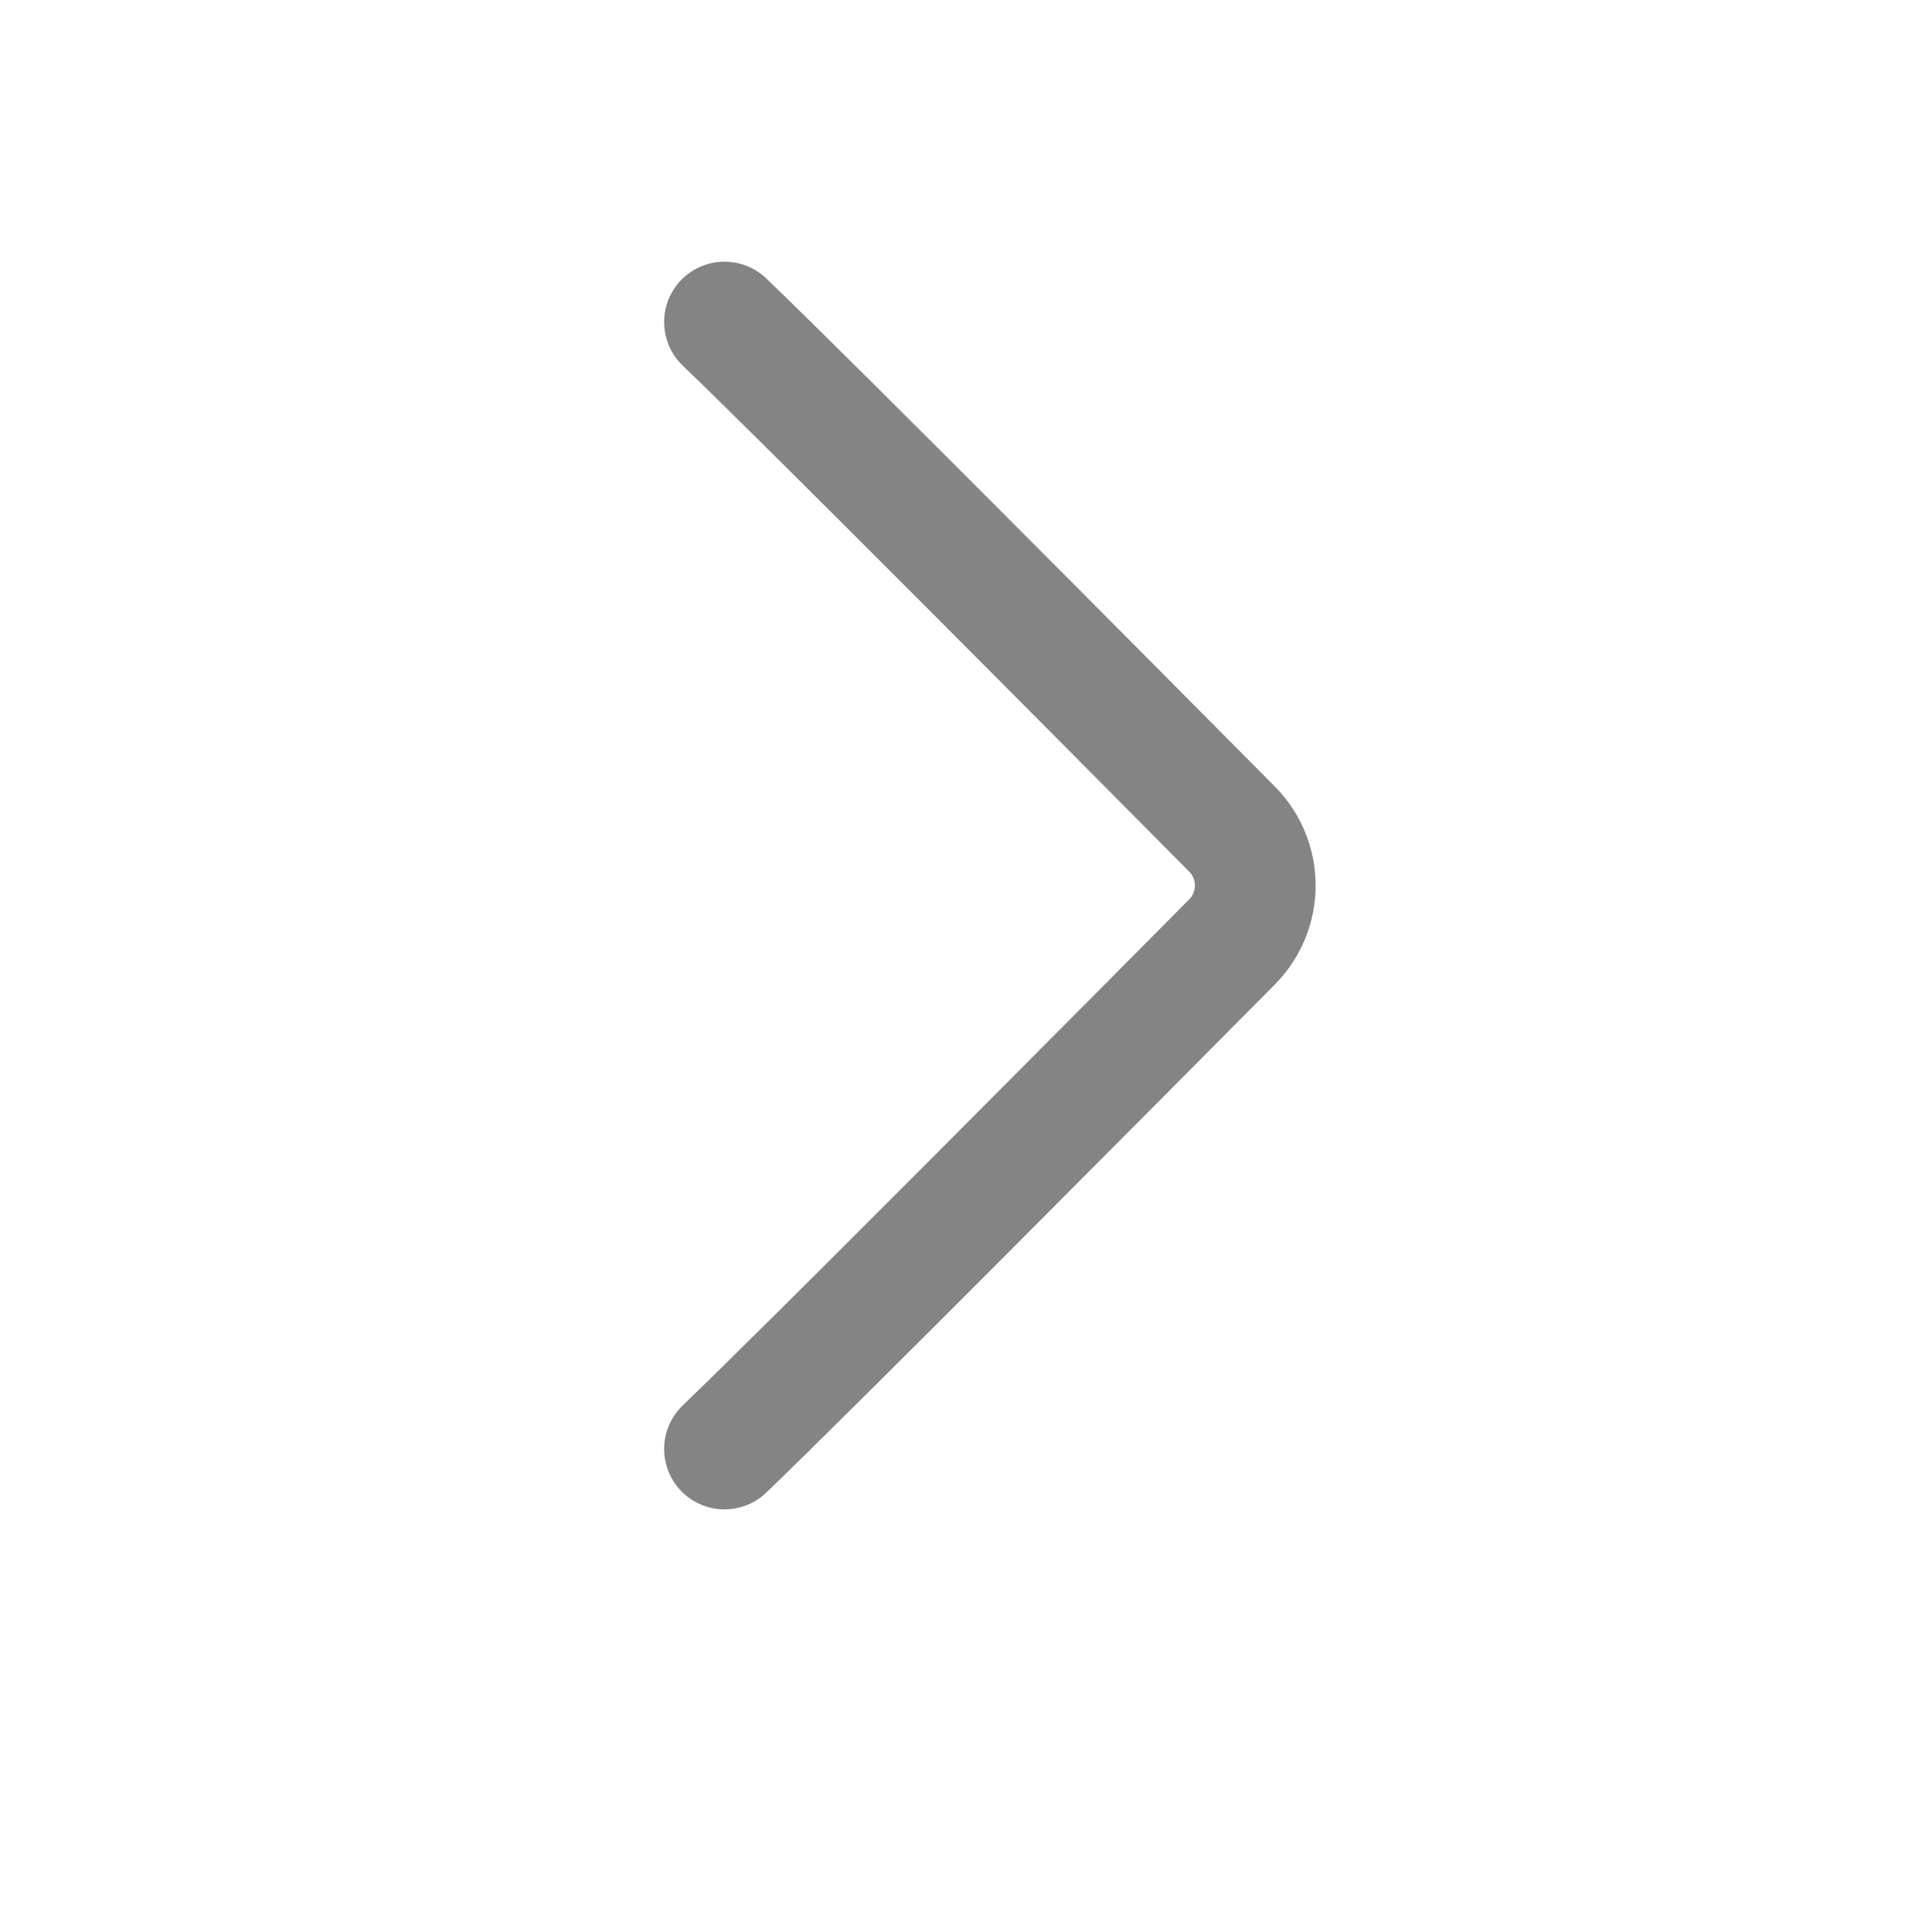 <svg width="16" height="16" viewBox="0 0 16 16" fill="none" xmlns="http://www.w3.org/2000/svg">
<path d="M6 12C6.711 11.318 9.168 8.844 10.202 7.802C10.46 7.542 10.46 7.124 10.202 6.865C9.168 5.822 6.711 3.348 6 2.667" stroke="#848484" stroke-miterlimit="10" stroke-linecap="round" stroke-linejoin="round"/>
</svg>
